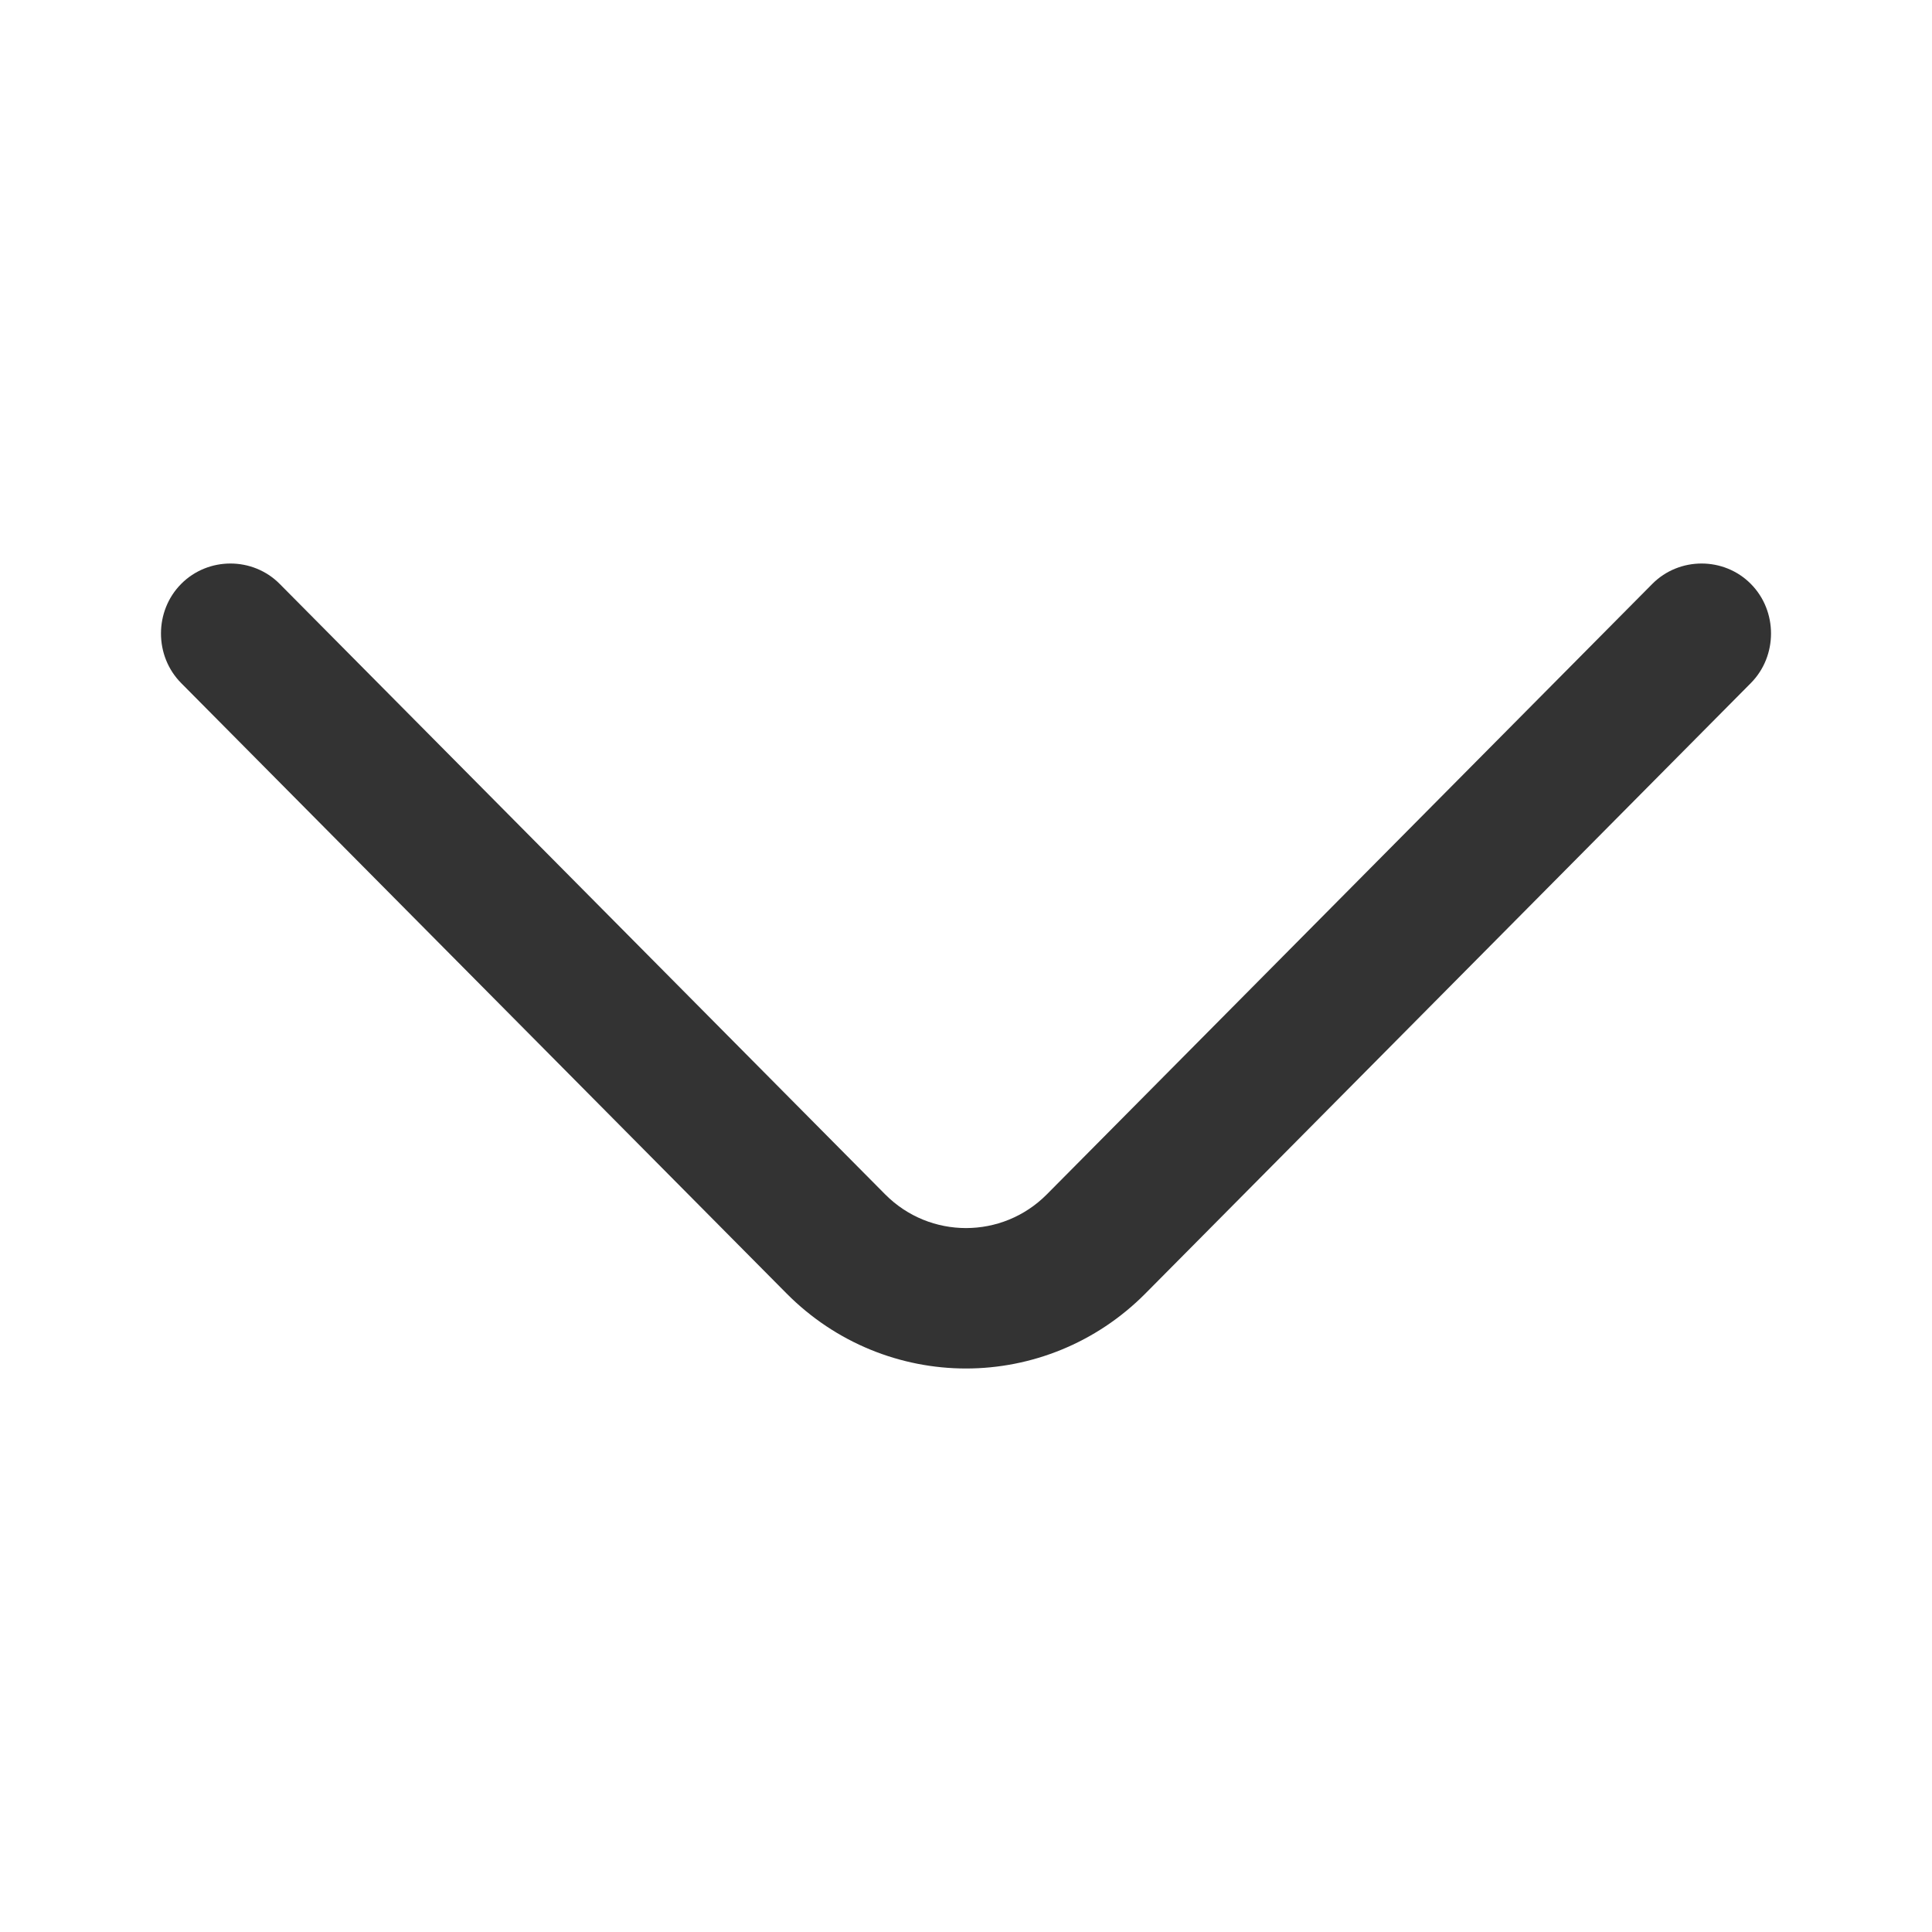 <svg width="24" height="24" viewBox="0 0 24 24" fill="none" xmlns="http://www.w3.org/2000/svg">
<path d="M12 17C11.192 17 10.385 16.686 9.773 16.07L2.251 8.486C1.916 8.149 1.916 7.59 2.251 7.253C2.586 6.916 3.139 6.916 3.474 7.253L10.996 14.837C11.55 15.395 12.45 15.395 13.004 14.837L20.526 7.253C20.861 6.916 21.415 6.916 21.749 7.253C22.084 7.59 22.084 8.149 21.749 8.486L14.227 16.07C13.615 16.686 12.808 17 12 17Z" fill="#333333"/>
</svg>
